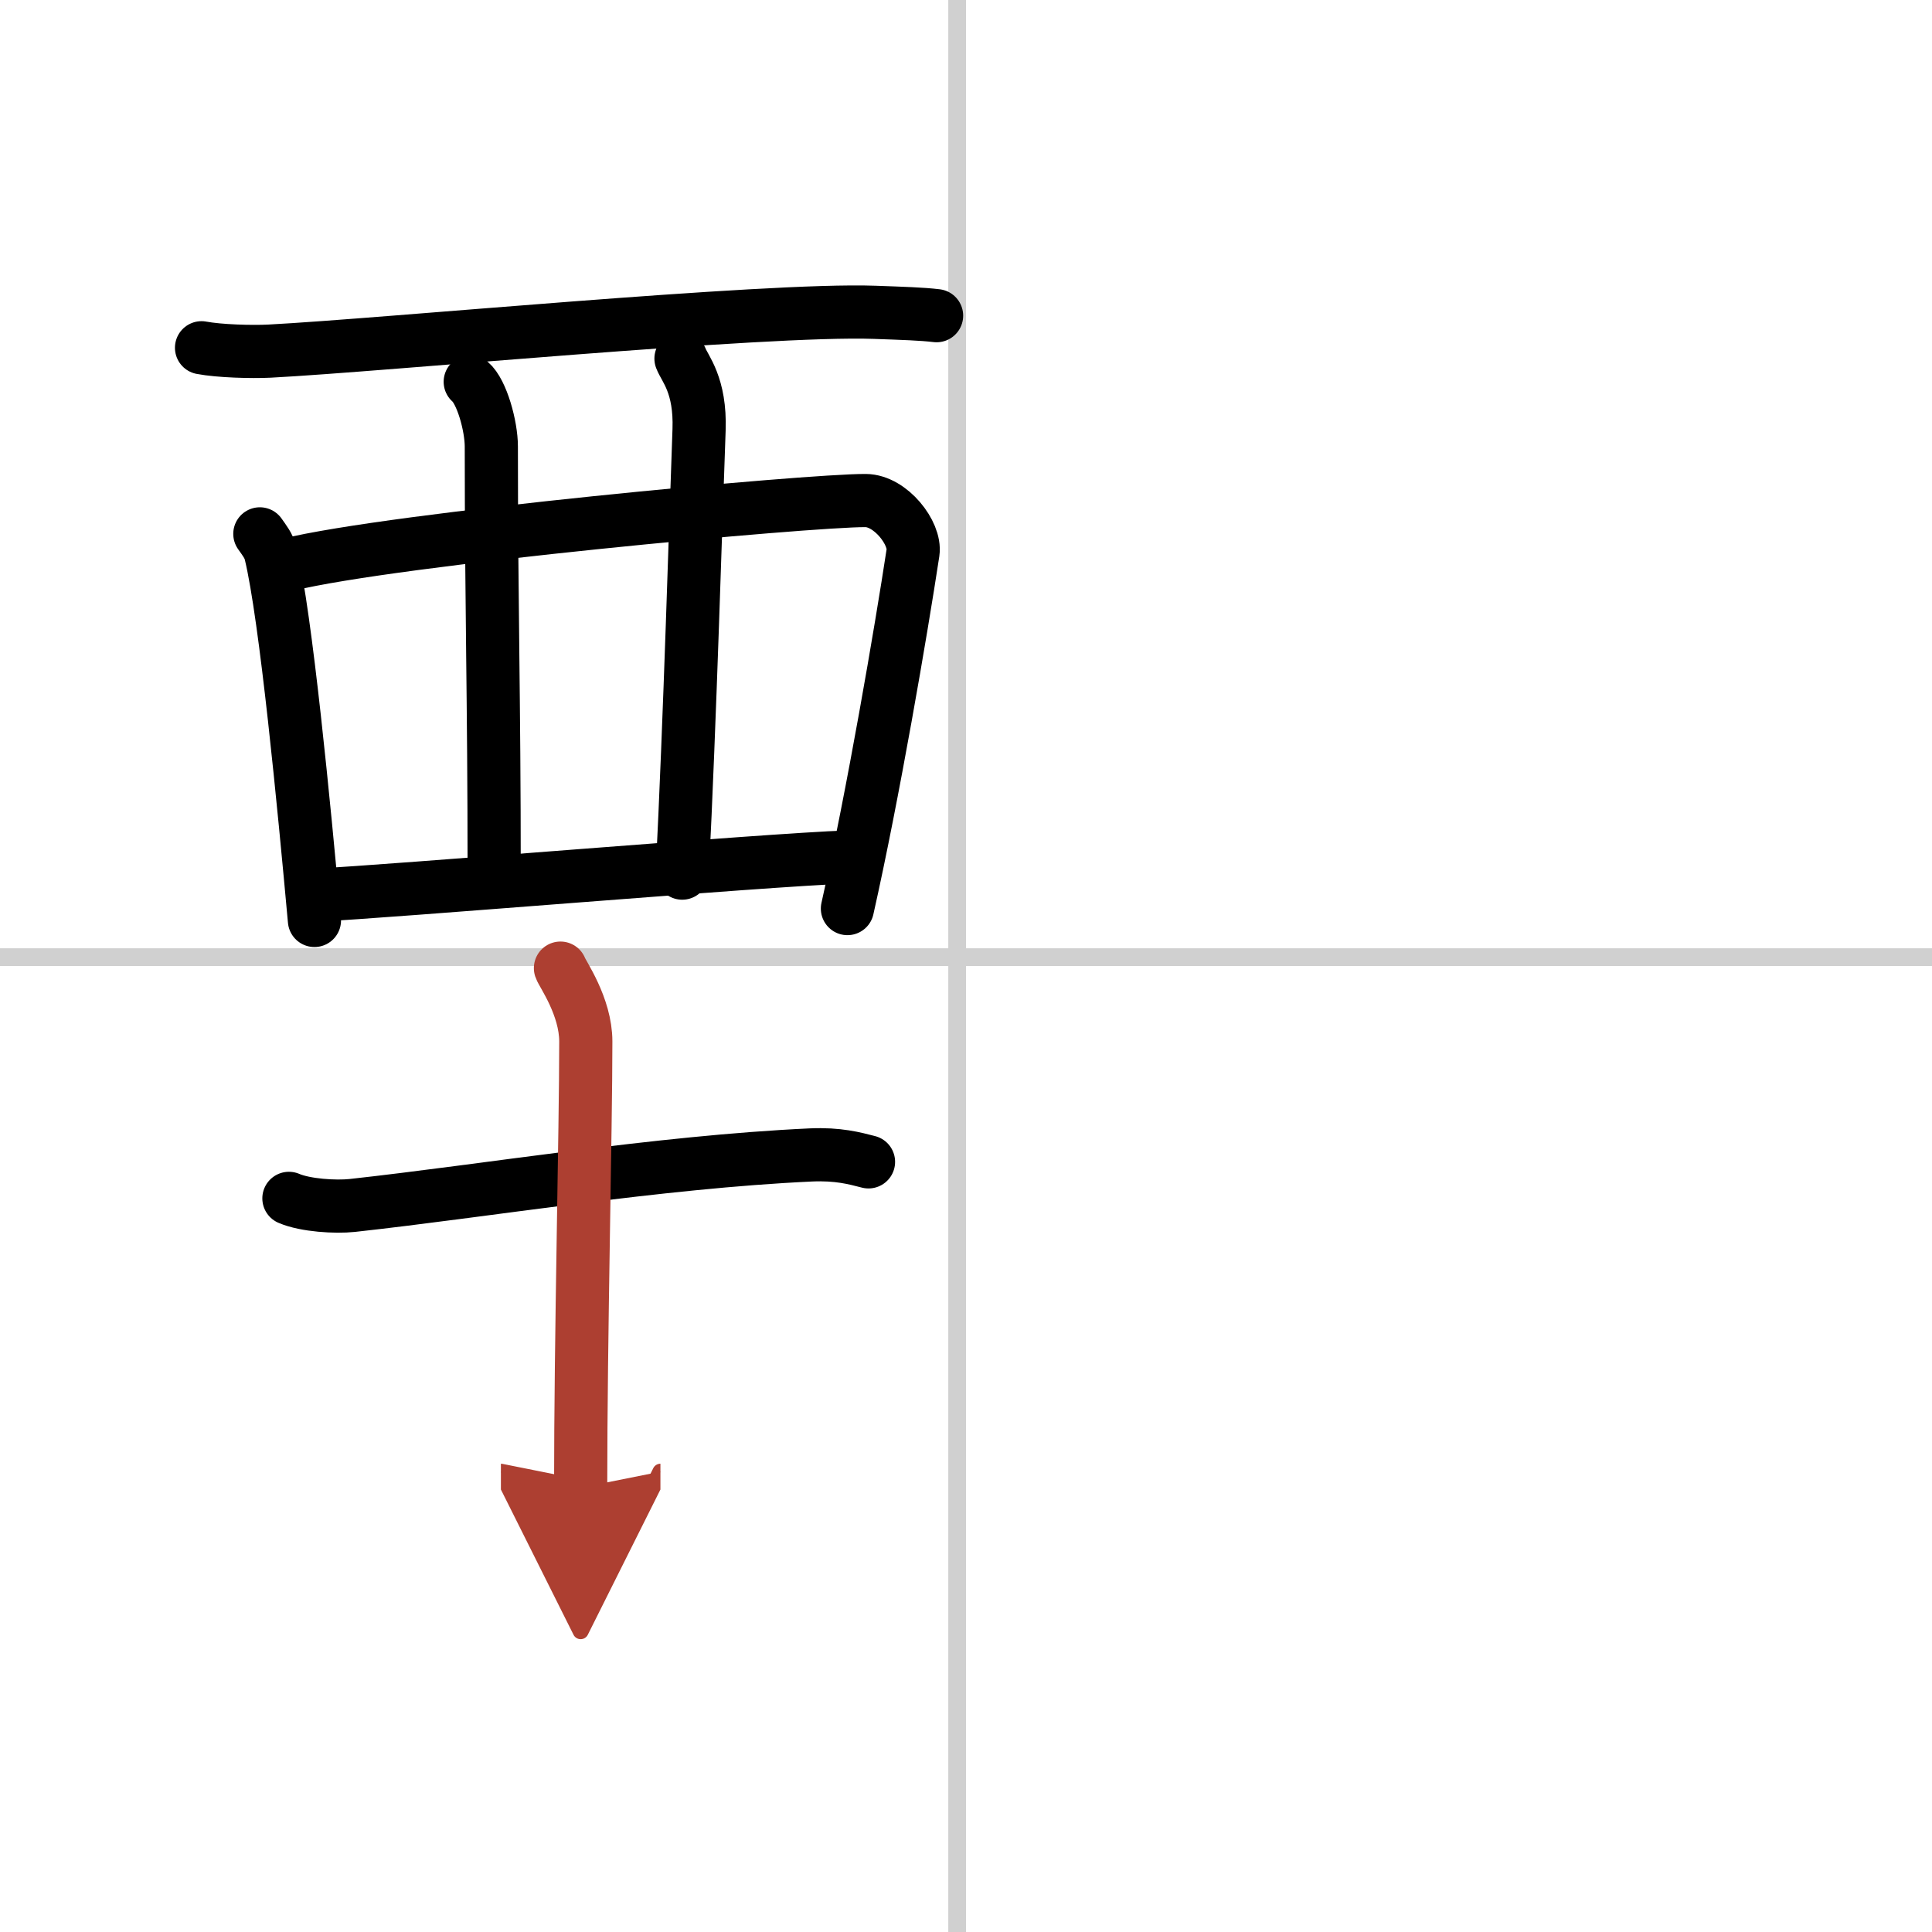 <svg width="400" height="400" viewBox="0 0 109 109" xmlns="http://www.w3.org/2000/svg"><defs><marker id="a" markerWidth="4" orient="auto" refX="1" refY="5" viewBox="0 0 10 10"><polyline points="0 0 10 5 0 10 1 5" fill="#ad3f31" stroke="#ad3f31"/></marker></defs><g fill="none" stroke="#000" stroke-linecap="round" stroke-linejoin="round" stroke-width="3"><rect width="100%" height="100%" fill="#fff" stroke="#fff"/><line x1="54" x2="54" y2="109" stroke="#d0d0d0" stroke-width="1"/><line x2="109" y1="54" y2="54" stroke="#d0d0d0" stroke-width="1"/><path d="m11.37 19.62c1 0.19 2.83 0.24 3.83 0.19 6.37-0.33 27.97-2.41 34.14-2.19 1.66 0.06 2.66 0.09 3.5 0.19"/><path d="m14.66 30.12c0.25 0.36 0.5 0.66 0.61 1.1 0.86 3.55 1.89 14.33 2.47 20.71"/><path d="m16.2 31.87c6.06-1.49 29.48-3.65 32.64-3.63 1.41 0.01 2.83 1.85 2.67 2.93-0.68 4.47-2.25 13.65-3.7 20.09"/><path d="m26.53 21.54c0.66 0.56 1.19 2.51 1.19 3.65 0 9.22 0.16 13.94 0.16 24.07"/><path d="m38.42 20.23c0.21 0.56 1.11 1.49 1.02 4.02-0.17 4.52-0.52 16.58-0.95 25.01"/><path d="m17.99 50.49c3.67-0.16 25.2-1.98 29.86-2.14"/><path d="m16.3 67.61c0.93 0.4 2.64 0.5 3.57 0.4 7.49-0.82 17.24-2.45 25.87-2.85 1.55-0.07 2.48 0.19 3.26 0.39"/><path d="m31.62 54.62c0.1 0.31 1.43 2.15 1.43 4.14 0 5.05-0.29 16.6-0.29 25.17" marker-end="url(#a)" stroke="#ad3f31"/></g></svg>
